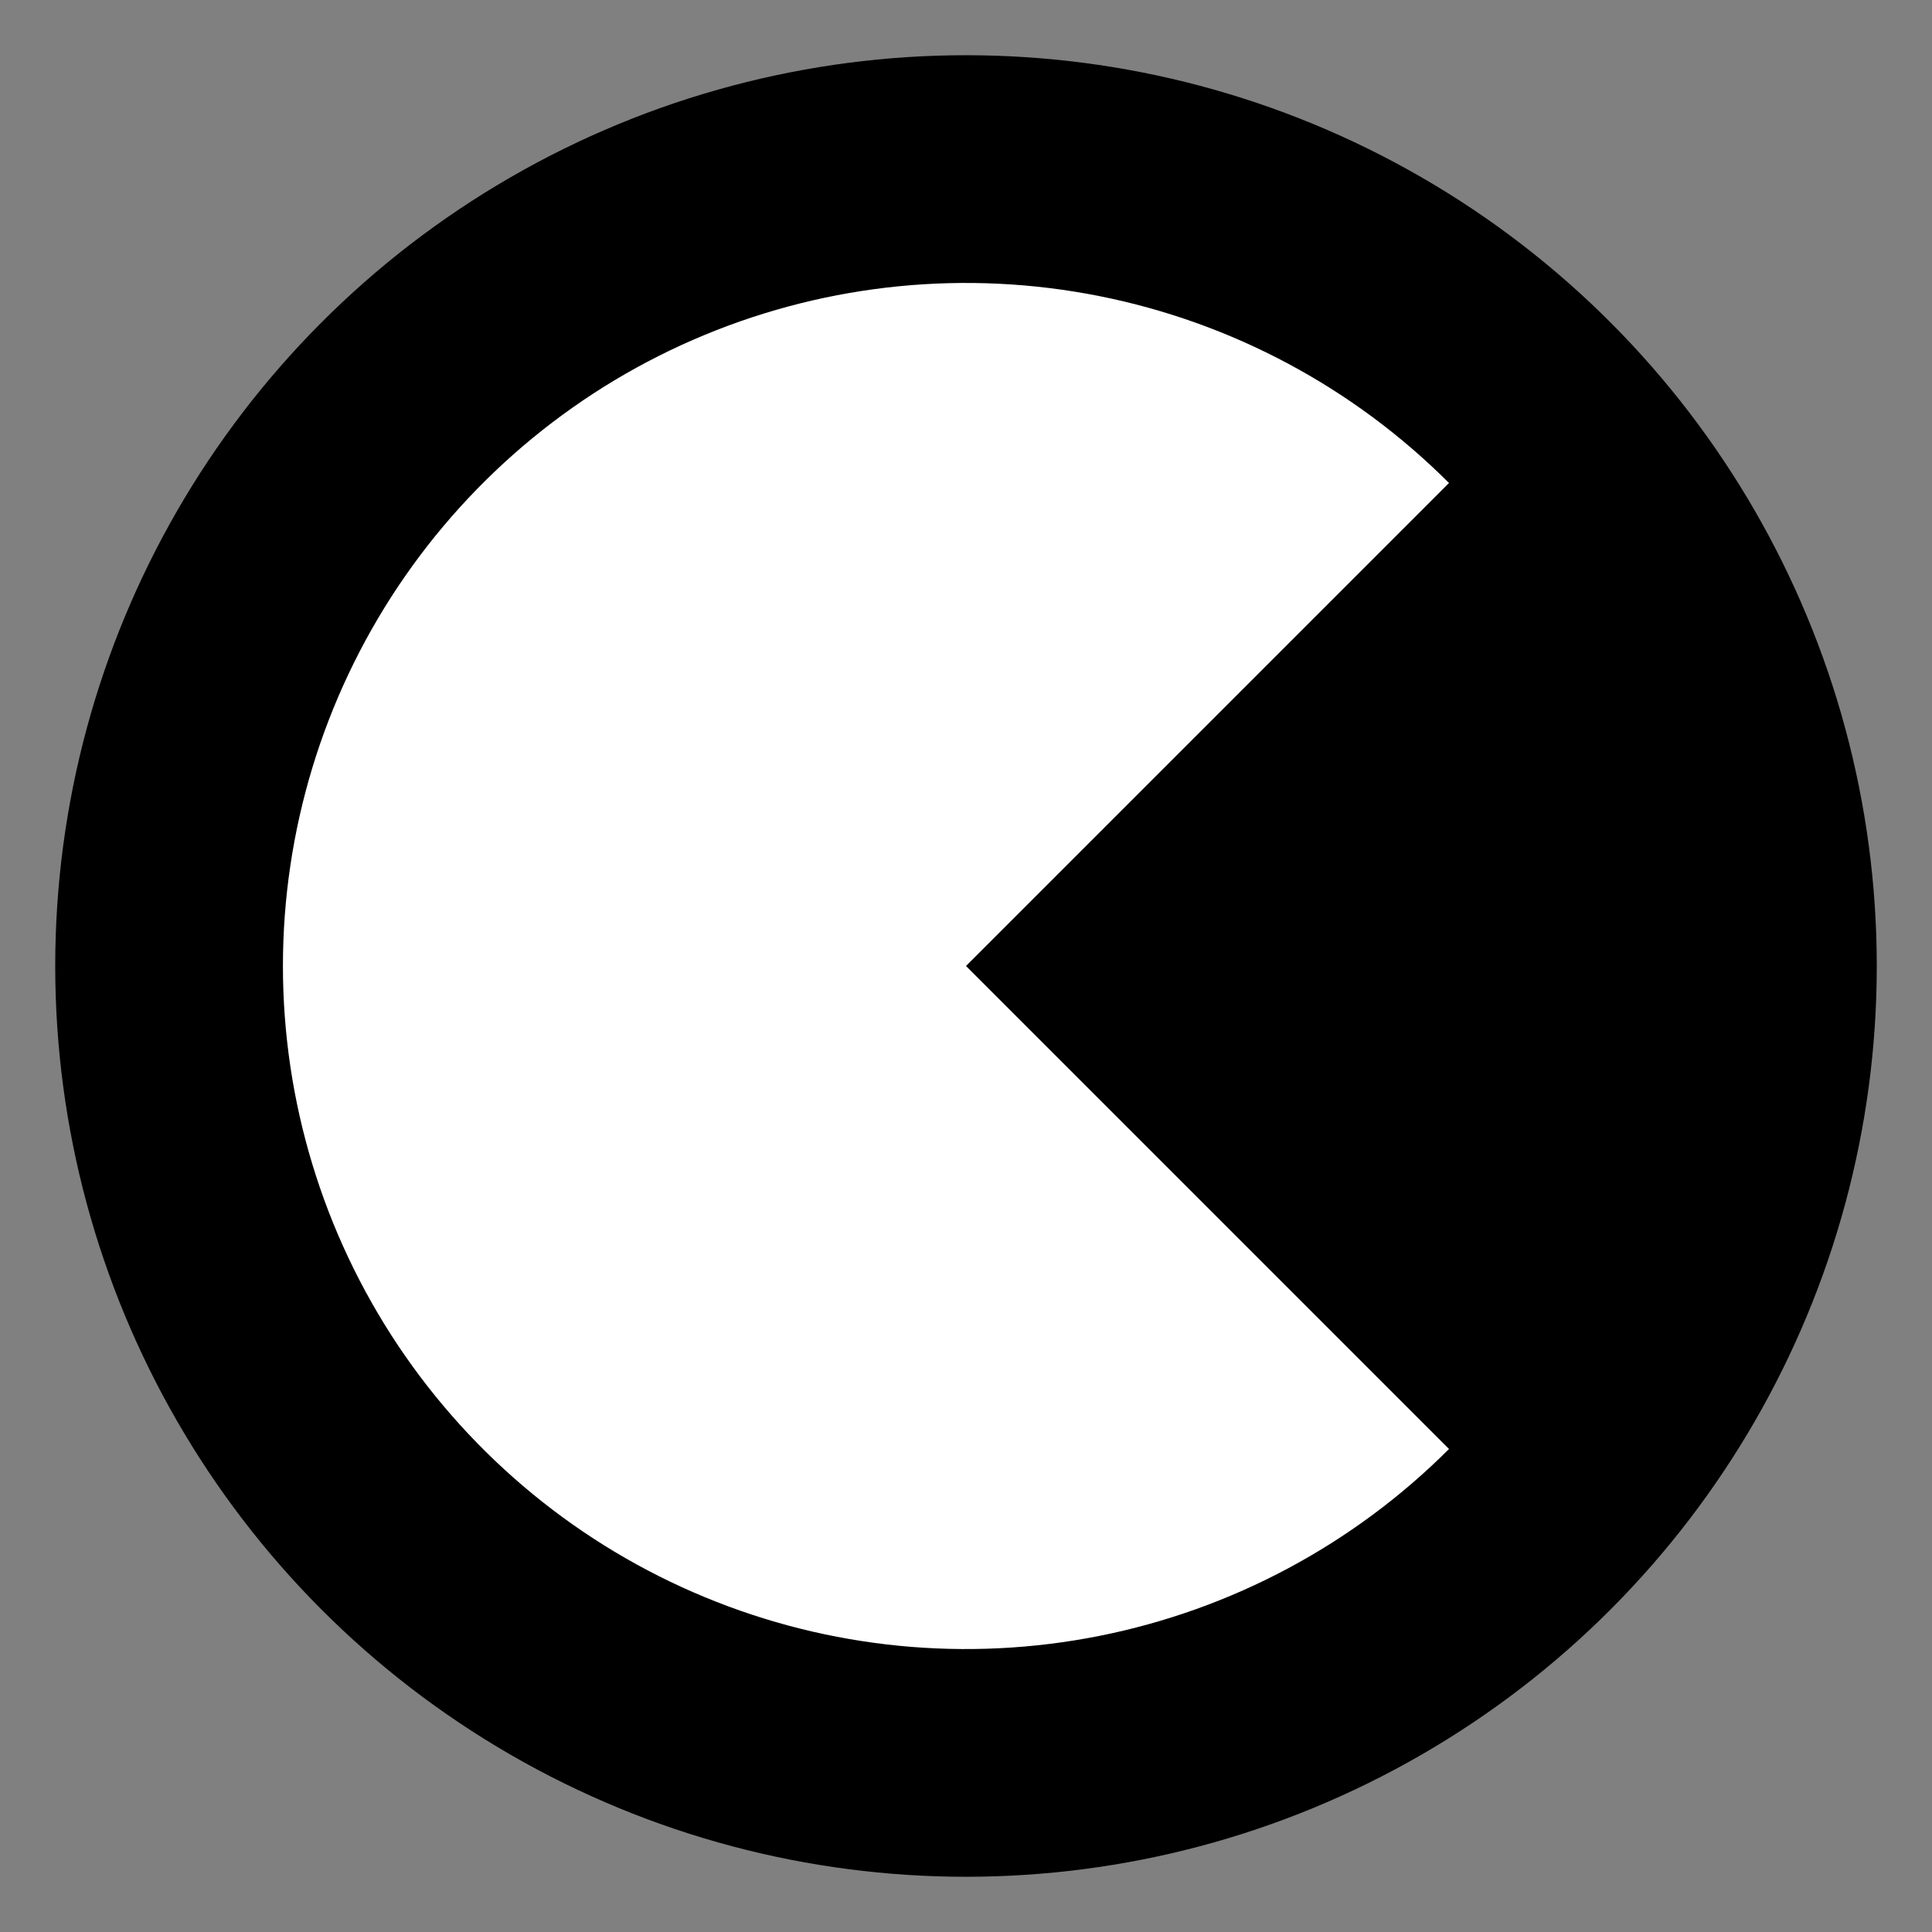 <svg xmlns="http://www.w3.org/2000/svg" version="1.1" xmlns:xlink="http://www.w3.org/1999/xlink" width="36" height="36"><rect width="100%" height="100%" fill="#808080" stroke="none"/><svg width="36" height="36" viewBox="0 0 36 36" fill="none" xmlns="http://www.w3.org/2000/svg">
<circle cx="18" cy="18" r="16.971" fill="black"></circle>
<path d="M27 9C25.22 7.22 22.952 6.008 20.483 5.517C18.014 5.026 15.455 5.278 13.129 6.241C10.803 7.204 8.816 8.836 7.417 10.929C6.019 13.022 5.272 15.483 5.272 18C5.272 20.517 6.019 22.978 7.417 25.071C8.816 27.164 10.803 28.796 13.129 29.759C15.455 30.723 18.014 30.974 20.483 30.483C22.952 29.992 25.22 28.78 27 27L18 18L27 9Z" fill="white"></path>
</svg><style>@media (prefers-color-scheme: light) { :root { filter: none; } }
@media (prefers-color-scheme: dark) { :root { filter: none; } }
</style></svg>